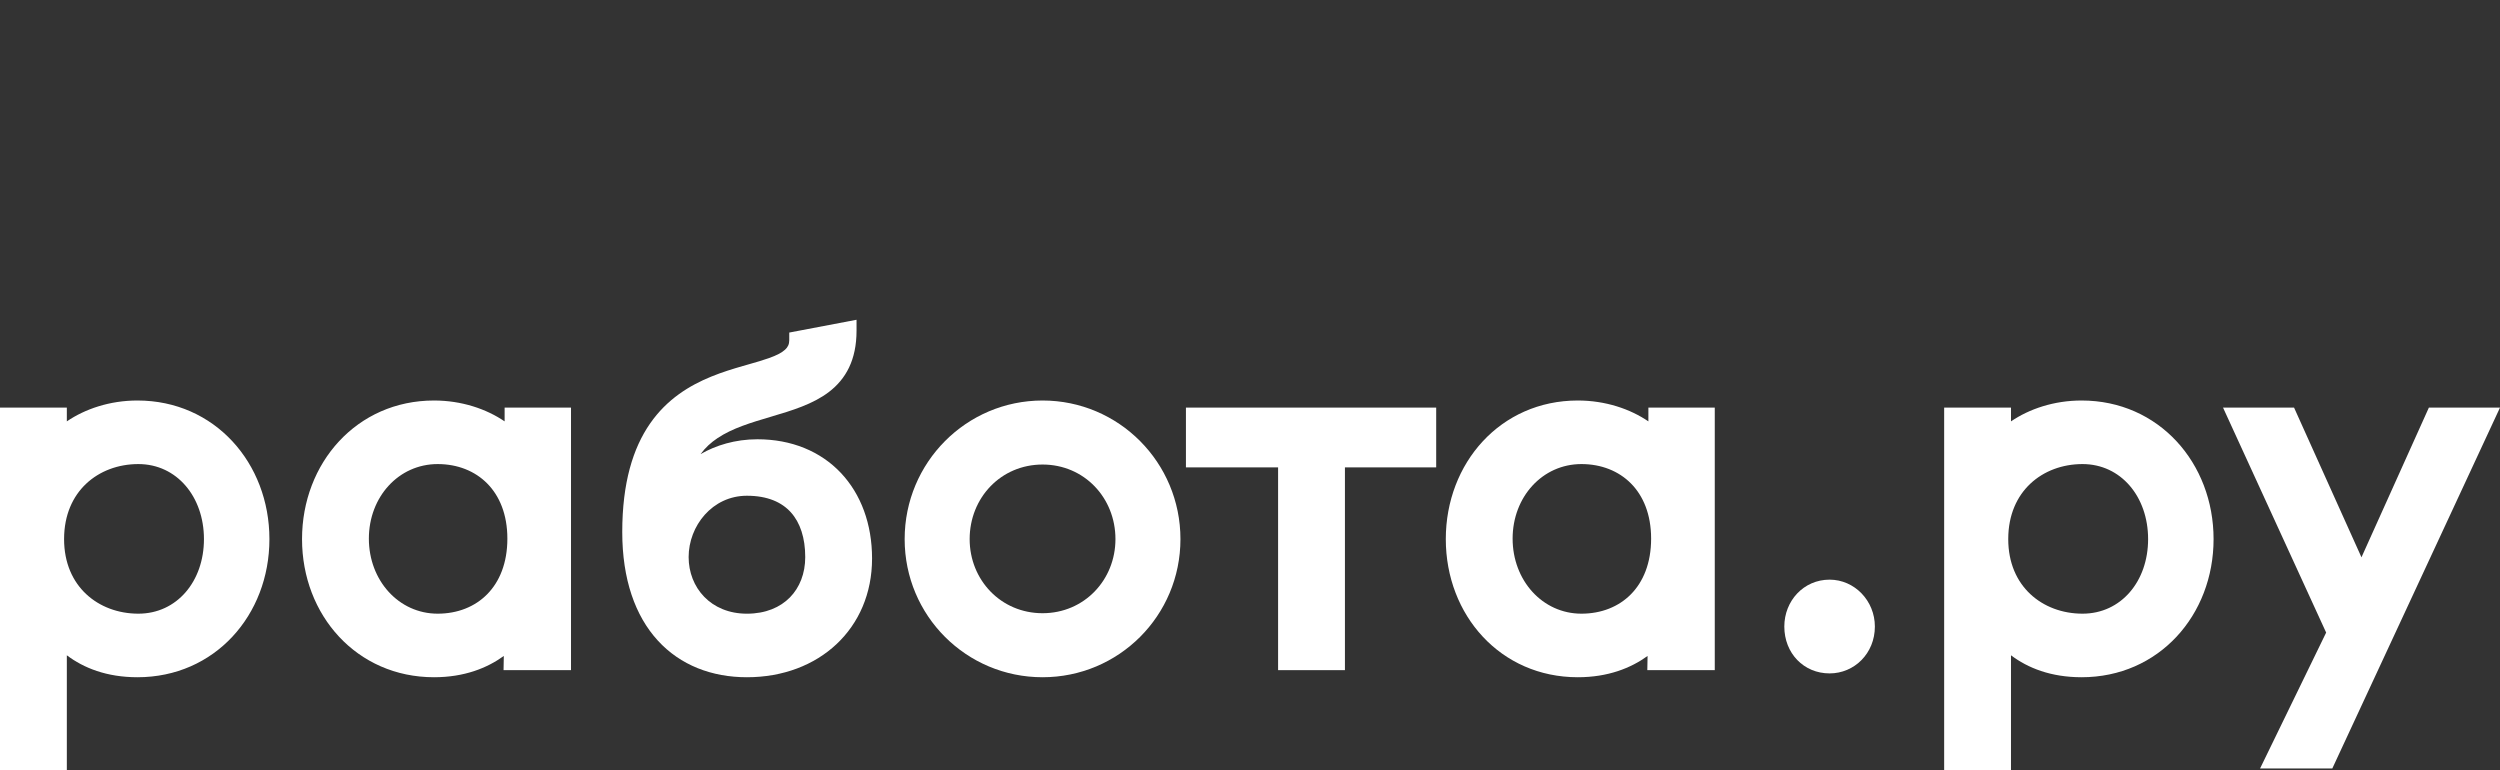 <?xml version="1.0" encoding="UTF-8"?> <svg xmlns="http://www.w3.org/2000/svg" width="172" height="53" viewBox="0 0 172 53" fill="none"><rect x="0" y="0" width="172" height="53" fill="#333333" stroke="none"/> <path fill-rule="evenodd" clip-rule="evenodd" d="M58.93 22.75V22L54.301 22.88V23.401C54.301 23.688 54.206 23.881 54.011 24.06C53.788 24.265 53.431 24.449 52.912 24.635C52.5 24.783 52.035 24.916 51.513 25.065C51.381 25.102 51.246 25.141 51.107 25.181C50.429 25.377 49.687 25.603 48.939 25.908C47.439 26.52 45.888 27.458 44.72 29.146C43.551 30.835 42.811 33.208 42.811 36.603C42.811 39.858 43.7 42.369 45.257 44.07C46.815 45.773 48.979 46.594 51.389 46.594C56.344 46.594 59.998 43.247 59.998 38.425C59.998 36.056 59.236 33.997 57.843 32.527C56.448 31.056 54.465 30.222 52.111 30.222C50.574 30.222 49.239 30.644 48.201 31.242C48.523 30.799 48.916 30.445 49.358 30.148C50.386 29.458 51.681 29.074 53.062 28.665L53.117 28.648C54.47 28.247 55.927 27.811 57.03 26.967C58.19 26.081 58.93 24.771 58.93 22.75ZM47.378 38.327C47.378 36.186 49.004 34.107 51.389 34.107C52.815 34.107 53.793 34.558 54.419 35.257C55.052 35.963 55.4 37.005 55.4 38.327C55.4 39.46 55.014 40.424 54.345 41.104C53.676 41.783 52.681 42.222 51.389 42.222C48.894 42.222 47.378 40.417 47.378 38.327Z" fill="white"></path> <path fill-rule="evenodd" clip-rule="evenodd" d="M9.456 27.555C7.547 27.555 5.851 28.138 4.598 28.991V28.043H0V53H4.598V45.084C5.755 45.956 7.34 46.594 9.456 46.594C14.769 46.594 18.536 42.327 18.536 37.091C18.536 31.858 14.771 27.555 9.456 27.555ZM4.409 37.091C4.409 35.422 5.011 34.145 5.927 33.281C6.851 32.41 8.129 31.928 9.519 31.928C12.165 31.928 14.032 34.177 14.032 37.091C14.032 40 12.169 42.221 9.519 42.221C8.129 42.221 6.85 41.739 5.926 40.871C5.009 40.011 4.409 38.742 4.409 37.091Z" fill="white"></path> <path fill-rule="evenodd" clip-rule="evenodd" d="M29.86 27.555C24.544 27.555 20.78 31.858 20.78 37.091C20.78 42.327 24.547 46.594 29.86 46.594C31.942 46.594 33.512 45.963 34.662 45.13L34.644 46.106H39.285V28.043H34.718V28.991C33.465 28.138 31.769 27.555 29.86 27.555ZM25.378 37.058C25.378 34.186 27.428 31.928 30.111 31.928C31.481 31.928 32.673 32.407 33.519 33.262C34.362 34.114 34.907 35.385 34.907 37.058C34.907 38.75 34.361 40.029 33.518 40.884C32.672 41.743 31.481 42.221 30.111 42.221C27.433 42.221 25.378 39.936 25.378 37.058Z" fill="white"></path> <path fill-rule="evenodd" clip-rule="evenodd" d="M71.728 27.555C66.483 27.555 62.24 31.818 62.24 37.091C62.24 42.367 66.486 46.594 71.728 46.594C76.97 46.594 81.215 42.367 81.215 37.091C81.215 31.818 76.973 27.555 71.728 27.555ZM66.712 37.091C66.712 34.249 68.859 31.96 71.728 31.96C74.596 31.96 76.743 34.249 76.743 37.091C76.743 39.898 74.599 42.189 71.728 42.189C68.857 42.189 66.712 39.898 66.712 37.091Z" fill="white"></path> <path fill-rule="evenodd" clip-rule="evenodd" d="M108.55 27.555C103.235 27.555 99.471 31.858 99.471 37.091C99.471 42.327 103.238 46.594 108.55 46.594C110.633 46.594 112.203 45.963 113.353 45.13L113.335 46.106H117.976V28.043H113.409V28.991C112.156 28.138 110.46 27.555 108.55 27.555ZM104.068 37.058C104.068 34.186 106.119 31.928 108.801 31.928C110.172 31.928 111.363 32.407 112.21 33.262C113.053 34.114 113.597 35.385 113.597 37.058C113.597 38.75 113.052 40.029 112.209 40.884C111.363 41.743 110.171 42.221 108.801 42.221C106.123 42.221 104.068 39.936 104.068 37.058Z" fill="white"></path> <path fill-rule="evenodd" clip-rule="evenodd" d="M143.214 27.555C141.305 27.555 139.609 28.138 138.356 28.991V28.043H133.758V53H138.356V45.084C139.513 45.956 141.098 46.594 143.214 46.594C148.527 46.594 152.294 42.327 152.294 37.091C152.294 31.858 148.529 27.555 143.214 27.555ZM138.167 37.091C138.167 35.422 138.768 34.145 139.685 33.281C140.609 32.41 141.887 31.928 143.277 31.928C145.923 31.928 147.79 34.177 147.79 37.091C147.79 40 145.927 42.221 143.277 42.221C141.887 42.221 140.608 41.739 139.684 40.871C138.767 40.011 138.167 38.742 138.167 37.091Z" fill="white"></path> <path d="M98.81 28.043H81.592V32.156H87.933V46.106H92.531V32.156H98.81V28.043Z" fill="white"></path> <path d="M157.831 28.043H152.944L160.039 43.522L155.493 52.87H160.463L172 28.043H167.107L162.469 38.343L157.831 28.043Z" fill="white"></path> <path d="M125.876 39.88C124.088 39.88 122.761 41.34 122.761 43.105C122.761 44.945 124.098 46.33 125.876 46.33C127.581 46.33 128.991 44.955 128.991 43.105C128.991 41.33 127.591 39.88 125.876 39.88Z" fill="white"></path> </svg> 